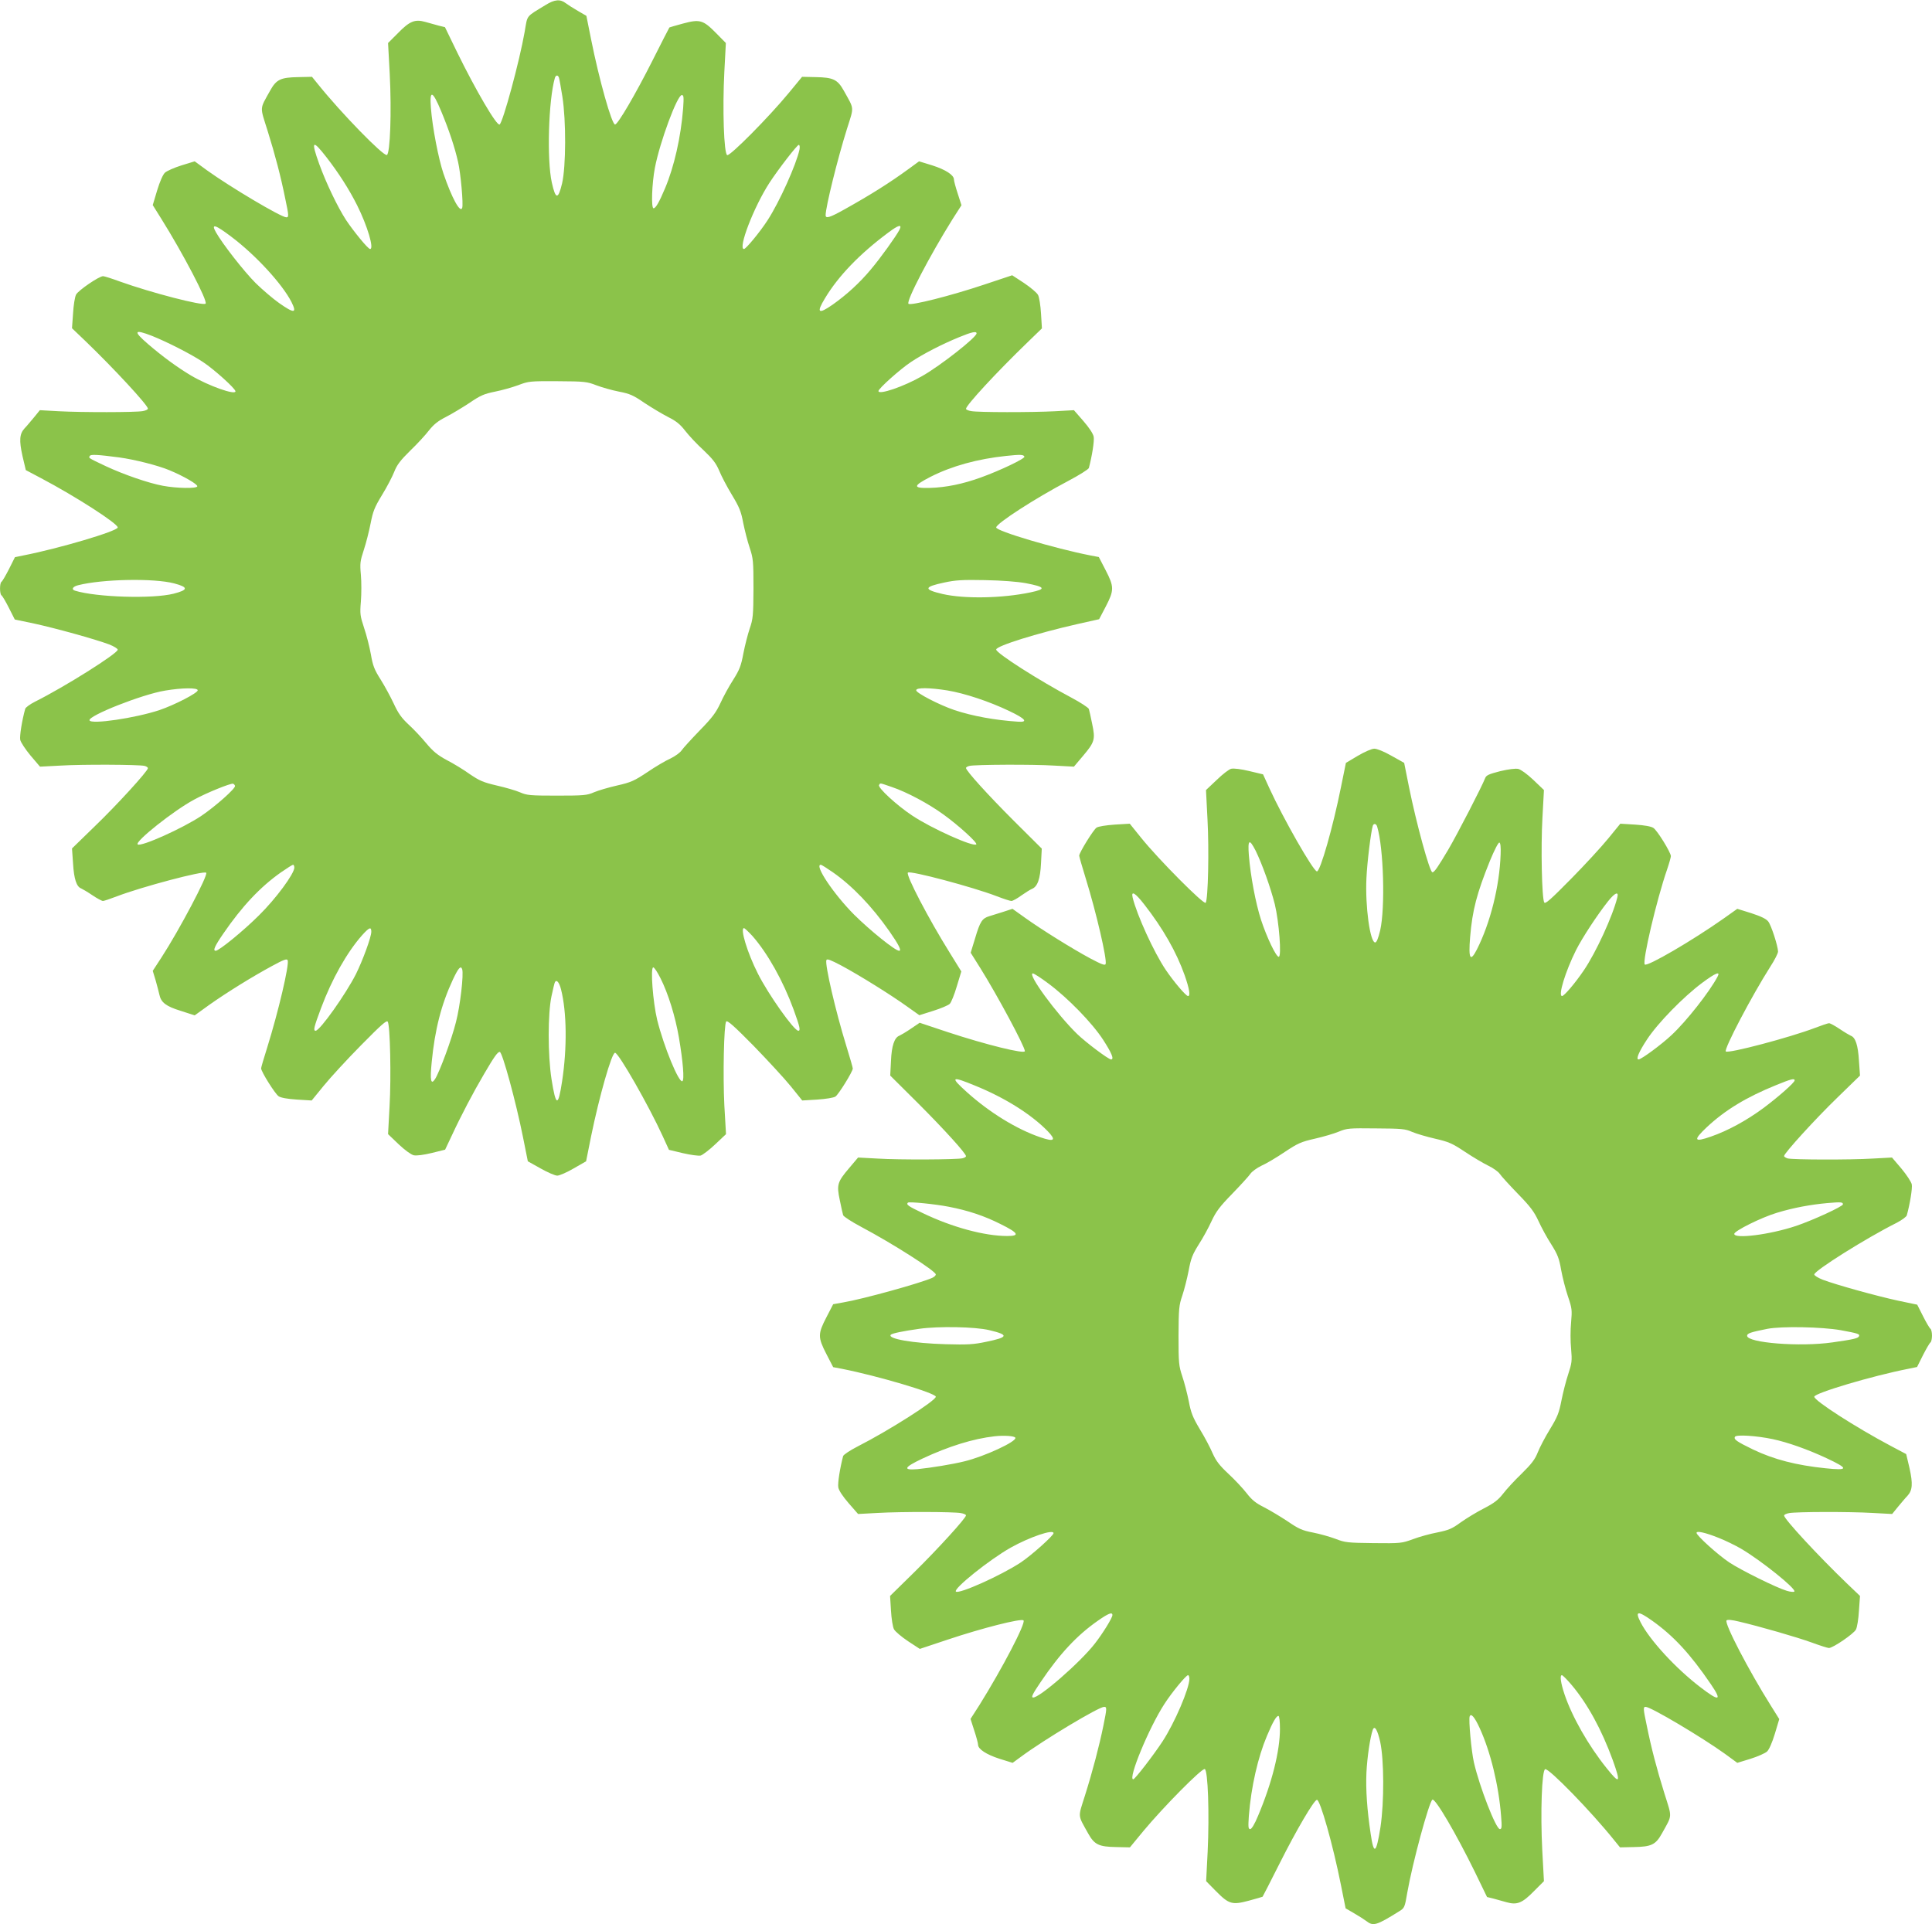 <?xml version="1.0" standalone="no"?>
<!DOCTYPE svg PUBLIC "-//W3C//DTD SVG 20010904//EN"
 "http://www.w3.org/TR/2001/REC-SVG-20010904/DTD/svg10.dtd">
<svg version="1.0" xmlns="http://www.w3.org/2000/svg"
 width="1280pt" height="1275pt" viewBox="0 0 1280 1275"
 preserveAspectRatio="xMidYMid meet">
<g transform="translate(0,1275) scale(0.1,-0.1)"
fill="#8bc34a" stroke="none">
<path d="M3615 12717 c-134 -82 -119 -63 -139 -178 -34 -195 -144 -600 -166
-614 -19 -11 -158 227 -281 478 l-81 167 -41 10 c-23 6 -63 17 -90 25 -68 19
-103 5 -180 -74 l-66 -66 11 -203 c13 -252 3 -531 -19 -539 -23 -9 -304 279
-457 470 l-39 48 -91 -2 c-116 -2 -145 -15 -186 -89 -71 -128 -69 -101 -17
-267 50 -160 87 -301 117 -450 24 -113 24 -123 7 -123 -34 0 -372 201 -525
311 l-82 60 -88 -27 c-48 -15 -97 -37 -109 -48 -14 -13 -34 -59 -52 -118 l-29
-97 55 -88 c146 -233 311 -549 295 -565 -17 -17 -362 73 -566 146 -54 20 -105
36 -113 36 -27 0 -164 -94 -179 -122 -8 -15 -17 -71 -20 -125 l-7 -98 89 -85
c189 -182 414 -425 414 -448 0 -5 -15 -13 -34 -16 -47 -9 -405 -9 -556 -1
l-126 7 -39 -48 c-22 -26 -49 -59 -62 -72 -34 -37 -37 -80 -14 -184 l22 -93
102 -54 c229 -121 507 -300 507 -326 0 -24 -388 -139 -623 -185 l-58 -12 -39
-78 c-22 -43 -44 -81 -50 -85 -13 -8 -13 -82 0 -90 6 -4 28 -41 49 -83 l39
-77 129 -27 c138 -30 403 -103 496 -138 31 -12 57 -28 57 -35 0 -25 -351 -246
-547 -344 -34 -17 -64 -39 -66 -48 -21 -75 -38 -181 -33 -205 3 -16 34 -63 68
-104 l63 -74 135 7 c147 9 521 7 558 -2 12 -3 22 -10 22 -15 0 -19 -207 -246
-355 -388 l-148 -144 7 -100 c6 -102 23 -154 54 -165 9 -4 43 -24 74 -45 31
-21 63 -38 70 -38 7 0 49 14 93 31 165 63 576 172 591 156 15 -14 -179 -381
-296 -561 l-58 -89 20 -66 c10 -36 21 -78 24 -92 11 -52 44 -77 141 -107 l93
-30 97 70 c119 84 284 186 415 257 79 43 99 50 104 38 11 -31 -61 -338 -136
-579 -22 -69 -40 -131 -40 -137 0 -22 93 -170 116 -185 14 -10 59 -18 121 -22
l98 -6 80 98 c44 54 155 175 248 269 133 135 169 167 176 155 16 -27 23 -367
12 -560 l-10 -185 70 -67 c41 -39 83 -69 100 -73 19 -4 65 2 119 15 l89 22 43
91 c63 136 143 288 216 412 66 113 89 145 103 145 17 0 107 -330 154 -565 l32
-160 84 -47 c46 -26 96 -48 111 -48 14 0 63 21 109 48 l82 47 33 165 c54 264
137 556 159 554 24 -1 223 -350 315 -551 l42 -92 92 -22 c52 -12 104 -19 118
-16 13 4 57 37 96 74 l72 68 -11 190 c-10 198 -3 533 12 556 7 11 53 -30 182
-161 94 -97 206 -218 247 -269 l75 -93 100 6 c57 4 108 12 120 20 21 14 115
166 115 186 0 6 -20 75 -44 153 -69 223 -142 537 -131 565 4 11 27 2 101 -37
119 -64 323 -191 432 -269 l83 -59 92 29 c51 16 100 37 109 46 10 9 31 62 47
116 l30 99 -78 126 c-139 223 -291 514 -276 529 15 15 432 -96 590 -157 44
-17 87 -31 96 -31 8 0 38 16 65 36 27 19 59 39 71 44 37 15 55 66 60 170 l5
97 -185 184 c-173 173 -317 332 -317 350 0 5 10 11 23 14 36 9 421 11 562 2
l130 -7 60 71 c77 91 83 109 61 212 -9 45 -19 90 -22 99 -3 9 -55 43 -117 76
-213 113 -497 294 -497 318 0 24 274 109 539 169 l143 32 44 84 c56 108 56
131 -1 241 l-45 87 -58 11 c-234 46 -622 161 -622 185 0 26 260 194 475 307
74 39 136 78 139 87 21 79 37 179 32 207 -4 21 -30 60 -69 105 l-62 71 -125
-7 c-153 -8 -510 -8 -556 1 -19 3 -34 10 -34 15 0 23 201 241 406 439 l97 94
-6 98 c-3 53 -12 110 -20 124 -8 15 -50 50 -93 79 l-78 51 -186 -62 c-221 -74
-487 -141 -501 -127 -17 17 141 319 292 561 l59 92 -25 78 c-14 42 -25 84 -25
93 0 29 -55 65 -143 93 l-88 27 -67 -49 c-127 -93 -256 -174 -430 -271 -95
-53 -122 -61 -122 -37 0 54 79 374 142 574 47 149 49 124 -22 252 -41 73 -70
87 -185 89 l-91 2 -89 -108 c-133 -161 -388 -418 -407 -411 -22 9 -32 305 -19
553 l10 190 -65 66 c-86 87 -107 93 -219 63 -48 -13 -89 -25 -90 -26 -2 -2
-53 -102 -114 -223 -112 -222 -228 -420 -246 -420 -22 0 -106 299 -159 565
l-31 155 -55 32 c-30 17 -67 41 -82 52 -36 28 -74 25 -133 -12z m88 -481 c3
-7 13 -65 23 -127 25 -159 24 -461 -2 -574 -26 -109 -43 -108 -68 5 -34 153
-22 546 20 693 6 20 20 22 27 3z m-780 -223 c52 -125 90 -239 112 -337 17 -72
36 -282 27 -304 -13 -36 -69 67 -124 228 -33 98 -73 305 -83 433 -10 125 10
119 68 -20z m1603 20 c-15 -193 -60 -389 -120 -531 -39 -93 -62 -132 -76 -132
-17 0 -11 164 9 269 33 171 148 481 178 481 13 0 14 -13 9 -87z m-2363 -325
c82 -106 149 -211 203 -318 68 -136 114 -290 86 -290 -14 0 -110 118 -160 193
-56 87 -131 243 -177 370 -56 156 -46 166 48 45z m3134 52 c-20 -97 -133 -349
-212 -470 -49 -76 -143 -190 -156 -190 -42 0 65 279 169 439 58 89 183 251
194 251 6 0 8 -12 5 -30z m662 -533 c-24 -45 -124 -185 -190 -263 -73 -88
-161 -168 -253 -233 -95 -66 -109 -54 -50 43 89 148 230 294 418 434 69 52 95
59 75 19z m-4426 -46 c162 -122 337 -313 398 -432 38 -76 19 -78 -82 -7 -41
29 -110 88 -155 132 -78 78 -220 260 -264 338 -33 59 -4 50 103 -31z m-525
-657 c102 -41 259 -121 337 -173 73 -48 215 -176 215 -194 0 -27 -178 36 -295
105 -86 51 -189 126 -284 208 -101 87 -94 101 27 54z m5462 17 c0 -26 -238
-213 -359 -282 -121 -70 -291 -128 -291 -100 0 16 145 146 215 192 81 54 205
118 320 165 82 34 115 41 115 25z m-2519 -344 c37 -14 104 -33 150 -42 73 -14
96 -25 169 -75 47 -31 117 -73 156 -93 54 -27 80 -48 114 -92 24 -31 78 -89
121 -128 61 -58 82 -85 104 -136 14 -35 52 -107 84 -160 49 -81 61 -110 75
-186 10 -49 29 -124 43 -165 23 -70 25 -87 25 -270 -1 -179 -3 -201 -25 -265
-13 -39 -32 -113 -42 -165 -15 -81 -25 -107 -67 -174 -28 -43 -66 -113 -85
-155 -29 -62 -53 -95 -137 -181 -56 -58 -110 -117 -120 -132 -10 -15 -43 -39
-74 -54 -32 -14 -101 -55 -154 -91 -86 -57 -107 -67 -200 -88 -57 -13 -125
-33 -153 -45 -46 -20 -66 -22 -245 -22 -179 0 -199 2 -245 22 -27 12 -97 32
-154 45 -89 21 -113 31 -178 75 -40 29 -109 71 -152 93 -61 33 -91 57 -137
112 -32 39 -85 95 -118 125 -46 43 -68 74 -97 137 -21 45 -60 117 -87 160 -42
66 -52 92 -65 168 -9 50 -29 128 -45 175 -26 79 -28 92 -21 175 4 50 4 129 0
175 -7 77 -5 92 19 165 15 45 35 124 45 175 16 82 26 108 76 190 32 52 68 121
81 154 18 46 41 76 106 140 46 44 102 105 124 134 32 40 59 62 112 89 39 20
109 62 156 93 73 50 97 60 170 75 46 9 116 29 154 43 68 26 77 27 261 26 179
-1 194 -3 256 -27z m-3161 -478 c102 -14 257 -53 333 -85 94 -39 189 -94 184
-107 -5 -15 -136 -13 -227 4 -94 17 -259 74 -379 130 -118 56 -115 54 -106 68
6 11 50 9 195 -10z m5997 5 c4 -13 -159 -91 -289 -138 -119 -43 -230 -66 -338
-69 -114 -3 -113 13 6 74 140 71 310 118 500 138 95 10 116 9 121 -5z m-5632
-840 c94 -25 93 -43 -5 -68 -139 -35 -510 -24 -653 20 -26 8 -16 27 20 36 159
41 504 48 638 12z m5640 2 c131 -25 139 -39 33 -61 -189 -40 -439 -44 -583
-11 -128 30 -126 47 11 76 74 16 119 19 269 16 112 -2 214 -10 270 -20z
m-5485 -710 c0 -18 -153 -97 -253 -131 -159 -53 -455 -97 -464 -68 -10 30 348
172 501 197 113 19 216 20 216 2z m4967 -1 c114 -19 275 -72 411 -137 107 -51
126 -75 56 -70 -152 10 -301 37 -421 77 -100 34 -253 113 -253 131 0 19 87 18
207 -1z m-4720 -632 c6 -16 -131 -137 -223 -199 -124 -83 -403 -208 -422 -189
-19 19 240 225 375 297 82 45 241 109 257 105 6 -2 11 -8 13 -14z m4352 -8
c98 -33 243 -110 343 -183 102 -74 226 -187 216 -197 -19 -19 -297 106 -423
190 -103 68 -231 186 -221 203 9 15 0 16 85 -13z m-3959 -534 c0 -40 -122
-206 -234 -316 -103 -103 -265 -235 -287 -235 -20 0 -7 30 50 113 124 181 245
310 383 407 39 27 75 50 80 50 4 0 8 -9 8 -19z m3568 -31 c130 -91 258 -225
374 -390 62 -89 83 -130 65 -130 -26 0 -192 134 -298 239 -137 138 -266 331
-221 331 5 0 41 -23 80 -50z m-3058 -394 c0 -35 -56 -188 -102 -281 -67 -132
-238 -374 -267 -375 -17 0 -11 24 36 150 72 193 172 370 272 483 48 53 61 58
61 23z m2525 -28 c101 -115 204 -299 273 -488 42 -116 47 -140 31 -140 -29 1
-200 243 -268 379 -70 138 -119 301 -92 301 5 0 30 -24 56 -52z m-1923 -220
c11 -33 -13 -243 -41 -350 -28 -113 -108 -329 -138 -377 -28 -44 -35 -11 -23
110 21 217 64 384 140 547 37 79 53 96 62 70z m1314 -60 c51 -101 98 -253 122
-393 27 -158 37 -281 23 -289 -23 -14 -123 229 -167 406 -28 116 -46 348 -26
348 7 0 28 -32 48 -72z m-659 -74 c38 -149 41 -387 7 -609 -26 -172 -41 -169
-70 14 -25 161 -25 434 0 551 10 47 20 89 23 93 11 18 28 -2 40 -49z"/>
<path d="M8996 7742 l-79 -47 -33 -162 c-52 -260 -137 -559 -159 -557 -24 1
-223 350 -315 551 l-42 92 -92 22 c-54 13 -103 19 -119 15 -14 -3 -57 -36 -96
-74 l-71 -67 10 -195 c11 -202 4 -528 -12 -552 -11 -16 -314 289 -428 431
l-75 93 -100 -6 c-57 -4 -108 -12 -120 -20 -21 -14 -115 -166 -115 -186 0 -6
20 -75 44 -153 69 -223 142 -537 131 -565 -4 -11 -27 -2 -101 37 -119 64 -323
191 -432 269 l-84 60 -61 -20 c-34 -11 -76 -24 -93 -29 -47 -14 -61 -36 -93
-144 l-30 -98 64 -102 c112 -179 295 -520 295 -550 0 -21 -256 42 -511 126
l-186 62 -59 -40 c-32 -22 -67 -42 -76 -46 -32 -12 -51 -67 -55 -167 l-5 -97
185 -184 c173 -173 317 -332 317 -350 0 -5 -10 -11 -23 -14 -36 -9 -420 -11
-562 -2 l-130 7 -60 -71 c-77 -91 -83 -109 -61 -212 9 -45 19 -90 22 -99 3 -9
55 -43 117 -76 209 -111 497 -294 497 -317 0 -6 -10 -16 -23 -22 -74 -34 -459
-141 -590 -163 l-67 -12 -45 -87 c-57 -110 -57 -132 0 -243 l45 -87 58 -11
c238 -47 622 -161 622 -185 0 -26 -309 -223 -517 -329 -51 -26 -94 -55 -97
-64 -21 -80 -37 -180 -32 -208 4 -21 30 -60 69 -105 l62 -71 130 7 c156 9 503
8 551 -1 19 -3 34 -10 34 -15 0 -18 -184 -220 -340 -374 l-163 -160 6 -97 c3
-54 12 -110 20 -124 8 -15 50 -50 93 -79 l78 -51 186 62 c224 75 486 142 501
127 17 -17 -140 -317 -292 -561 l-59 -92 25 -78 c14 -42 25 -84 25 -93 0 -29
55 -65 142 -93 l87 -27 56 41 c151 112 515 330 550 330 19 0 19 -8 -5 -126
-27 -132 -71 -300 -122 -462 -47 -149 -49 -124 22 -252 41 -73 70 -87 185 -89
l91 -2 89 108 c133 160 388 418 407 411 21 -9 31 -295 19 -548 l-10 -195 65
-66 c86 -87 107 -93 219 -63 48 13 89 25 90 26 2 2 53 102 114 223 110 219
227 418 246 419 21 2 106 -297 159 -564 l31 -155 55 -32 c30 -17 67 -41 82
-52 46 -36 67 -30 219 65 34 21 36 25 53 125 34 195 144 600 166 614 19 11
158 -227 281 -478 l81 -167 41 -10 c23 -6 63 -17 90 -25 68 -19 103 -5 180 74
l66 66 -11 203 c-13 252 -3 531 19 539 23 9 304 -279 457 -470 l39 -48 91 2
c116 2 145 15 186 89 71 128 69 101 17 267 -50 160 -87 301 -117 450 -24 113
-24 123 -7 123 34 0 372 -201 525 -311 l82 -60 88 27 c48 15 97 37 109 48 14
13 34 59 52 118 l29 97 -55 88 c-148 235 -311 549 -294 566 6 6 34 4 83 -8
136 -32 383 -103 482 -139 54 -20 105 -36 113 -36 27 0 164 94 179 122 8 15
17 71 20 125 l7 98 -89 85 c-189 182 -414 425 -414 448 0 5 15 13 34 16 48 9
397 10 551 1 l131 -7 39 48 c22 26 49 59 62 72 34 37 37 80 14 184 l-22 93
-102 54 c-232 123 -507 300 -507 326 0 24 387 139 623 185 l58 12 39 78 c22
43 44 81 50 85 5 3 10 24 10 45 0 21 -5 42 -10 45 -6 4 -28 41 -49 83 l-39 77
-129 27 c-138 30 -403 103 -496 138 -31 12 -57 28 -57 35 0 25 345 242 547
343 34 18 64 40 66 49 21 75 38 181 33 205 -3 16 -34 63 -68 104 l-63 74 -130
-7 c-146 -9 -525 -8 -561 1 -13 4 -24 11 -24 16 0 18 206 245 355 389 l148
144 -7 99 c-6 102 -23 154 -54 165 -9 4 -43 24 -74 45 -31 21 -63 38 -70 38
-7 0 -49 -14 -93 -31 -165 -63 -576 -172 -591 -156 -14 14 171 367 295 562 28
43 51 88 51 100 -1 37 -45 174 -65 199 -14 18 -48 34 -112 55 l-93 29 -90 -64
c-207 -146 -507 -321 -523 -305 -18 18 78 428 148 630 14 41 25 81 25 88 0 24
-91 172 -116 187 -14 10 -59 18 -121 22 l-98 6 -80 -98 c-44 -54 -155 -175
-248 -269 -133 -135 -169 -167 -176 -155 -16 27 -23 367 -12 560 l10 185 -70
67 c-41 39 -83 69 -100 73 -19 4 -65 -2 -120 -15 -74 -19 -92 -27 -99 -45 -22
-57 -184 -371 -245 -475 -69 -116 -92 -150 -105 -150 -18 0 -108 331 -155 565
l-32 160 -84 47 c-51 29 -96 47 -114 47 -17 0 -65 -21 -109 -47z m128 -469
c43 -141 54 -540 20 -688 -13 -54 -24 -80 -33 -80 -34 0 -67 240 -58 426 5
110 30 308 42 347 6 18 23 15 29 -5z m-805 -160 c43 -88 98 -241 127 -355 28
-116 46 -348 26 -348 -18 0 -80 131 -117 244 -36 111 -70 292 -81 429 -8 105
3 112 45 30z m1623 -24 c-7 -210 -68 -454 -157 -630 -44 -86 -57 -64 -45 82
15 179 44 289 132 507 29 70 55 121 62 119 7 -3 10 -30 8 -78z m-2361 -332
c124 -159 213 -315 268 -470 31 -89 39 -137 22 -137 -14 0 -96 97 -148 174
-78 116 -191 363 -219 479 -11 48 17 31 77 -46z m3134 46 c-30 -122 -142 -366
-222 -483 -56 -83 -130 -170 -144 -170 -28 0 22 163 93 305 42 83 140 232 211
322 47 59 73 69 62 26z m-3769 -570 c128 -95 289 -260 362 -372 57 -88 75
-131 53 -131 -17 0 -166 112 -224 168 -136 132 -334 402 -294 402 7 0 54 -30
103 -67z m4433 45 c-53 -100 -206 -295 -305 -387 -66 -62 -200 -161 -218 -161
-19 0 1 49 55 131 71 109 241 283 367 377 89 66 122 79 101 40z m-4918 -722
c197 -80 370 -189 479 -300 60 -62 46 -74 -47 -42 -156 53 -337 164 -488 300
-112 101 -104 108 56 42z m5429 35 c0 -14 -106 -108 -208 -184 -111 -82 -236
-150 -346 -188 -114 -40 -120 -25 -28 62 122 114 262 199 462 280 98 40 120
45 120 30z m-2535 -341 c28 -12 96 -32 152 -45 91 -21 113 -30 200 -88 54 -36
124 -77 155 -92 31 -15 65 -39 74 -53 10 -15 64 -74 120 -132 84 -86 108 -119
137 -181 19 -42 57 -112 85 -155 42 -67 52 -93 65 -169 9 -49 29 -128 45 -175
27 -79 28 -91 21 -172 -5 -49 -5 -127 0 -175 7 -81 5 -95 -19 -168 -15 -45
-35 -124 -45 -175 -16 -82 -26 -108 -76 -190 -32 -52 -68 -121 -81 -154 -18
-46 -41 -76 -106 -140 -46 -44 -102 -105 -124 -134 -32 -41 -59 -62 -127 -97
-47 -24 -116 -66 -154 -93 -57 -42 -80 -51 -153 -66 -48 -9 -121 -29 -163 -45
-74 -27 -81 -28 -261 -26 -173 2 -189 4 -251 28 -37 14 -104 33 -150 42 -73
14 -96 25 -169 75 -47 31 -117 73 -156 93 -54 27 -80 48 -114 92 -24 31 -78
89 -120 128 -61 57 -83 86 -106 137 -15 36 -53 108 -85 160 -47 79 -59 110
-73 185 -10 50 -29 124 -43 165 -23 70 -25 87 -25 270 1 179 3 201 25 265 13
39 32 113 42 165 15 81 25 107 67 174 28 43 66 113 85 155 29 62 53 95 137
181 56 58 110 117 120 132 10 15 43 39 74 54 32 14 101 55 154 91 86 57 107
67 200 88 57 13 128 34 159 47 53 22 68 23 245 21 170 -1 194 -3 239 -23z
m-3070 -496 c130 -25 237 -61 344 -115 119 -59 130 -79 44 -79 -150 0 -365 58
-560 152 -95 45 -111 56 -98 69 7 8 184 -10 270 -27z m5925 16 c0 -14 -198
-105 -310 -143 -173 -58 -410 -88 -410 -53 0 20 182 110 283 140 108 33 222
54 332 64 92 8 105 7 105 -8z m-5655 -834 c131 -31 126 -47 -21 -77 -84 -18
-125 -20 -269 -16 -215 6 -389 36 -363 63 9 9 81 24 188 39 125 18 371 14 465
-9z m5640 0 c113 -21 127 -25 122 -39 -5 -15 -36 -22 -177 -42 -215 -31 -565
-3 -565 44 0 16 24 24 135 46 95 18 358 13 485 -9z m-5468 -713 c9 -25 -205
-124 -337 -156 -80 -20 -223 -43 -312 -52 -99 -8 -89 12 31 69 177 83 339 133
481 149 63 7 133 2 137 -10z m5018 -9 c99 -21 232 -68 358 -127 147 -69 145
-82 -9 -66 -193 20 -341 58 -479 124 -109 53 -131 68 -120 85 9 15 141 7 250
-16z m-4765 -623 c0 -16 -145 -146 -217 -194 -130 -86 -411 -212 -430 -193
-18 19 223 212 363 291 127 71 284 124 284 96z m4406 -31 c44 -17 111 -50 149
-72 134 -79 368 -267 353 -284 -5 -4 -27 -2 -50 5 -68 20 -302 136 -381 188
-75 50 -217 178 -217 196 0 15 59 2 146 -33z m-4016 -512 c0 -18 -63 -120
-115 -187 -95 -124 -374 -367 -412 -359 -12 2 -1 25 52 103 127 188 240 309
379 406 70 49 96 59 96 37z m3576 -37 c141 -100 253 -221 389 -421 76 -111 57
-117 -68 -21 -164 125 -337 313 -398 432 -38 75 -19 78 77 10z m-3066 -385 c0
-64 -97 -291 -178 -415 -58 -89 -183 -251 -194 -251 -37 0 104 342 207 500 49
76 143 190 156 190 5 0 9 -11 9 -24z m2530 -38 c107 -126 201 -298 275 -501
55 -153 47 -163 -40 -54 -121 150 -230 342 -280 491 -25 75 -32 126 -17 126 5
0 33 -28 62 -62z m-607 -288 c72 -157 126 -379 142 -582 6 -75 5 -88 -8 -88
-26 0 -135 281 -172 442 -17 75 -36 283 -28 305 9 23 33 -5 66 -77z m-1323 -6
c0 -147 -53 -358 -145 -576 -23 -56 -43 -88 -52 -88 -13 0 -14 13 -9 88 15
192 60 388 120 530 39 93 62 132 76 132 6 0 10 -37 10 -86z m664 -85 c26 -120
27 -399 2 -566 -28 -177 -44 -188 -65 -44 -24 161 -33 291 -28 406 5 102 25
236 42 283 12 32 31 0 49 -79z"/>
</g>
</svg>
